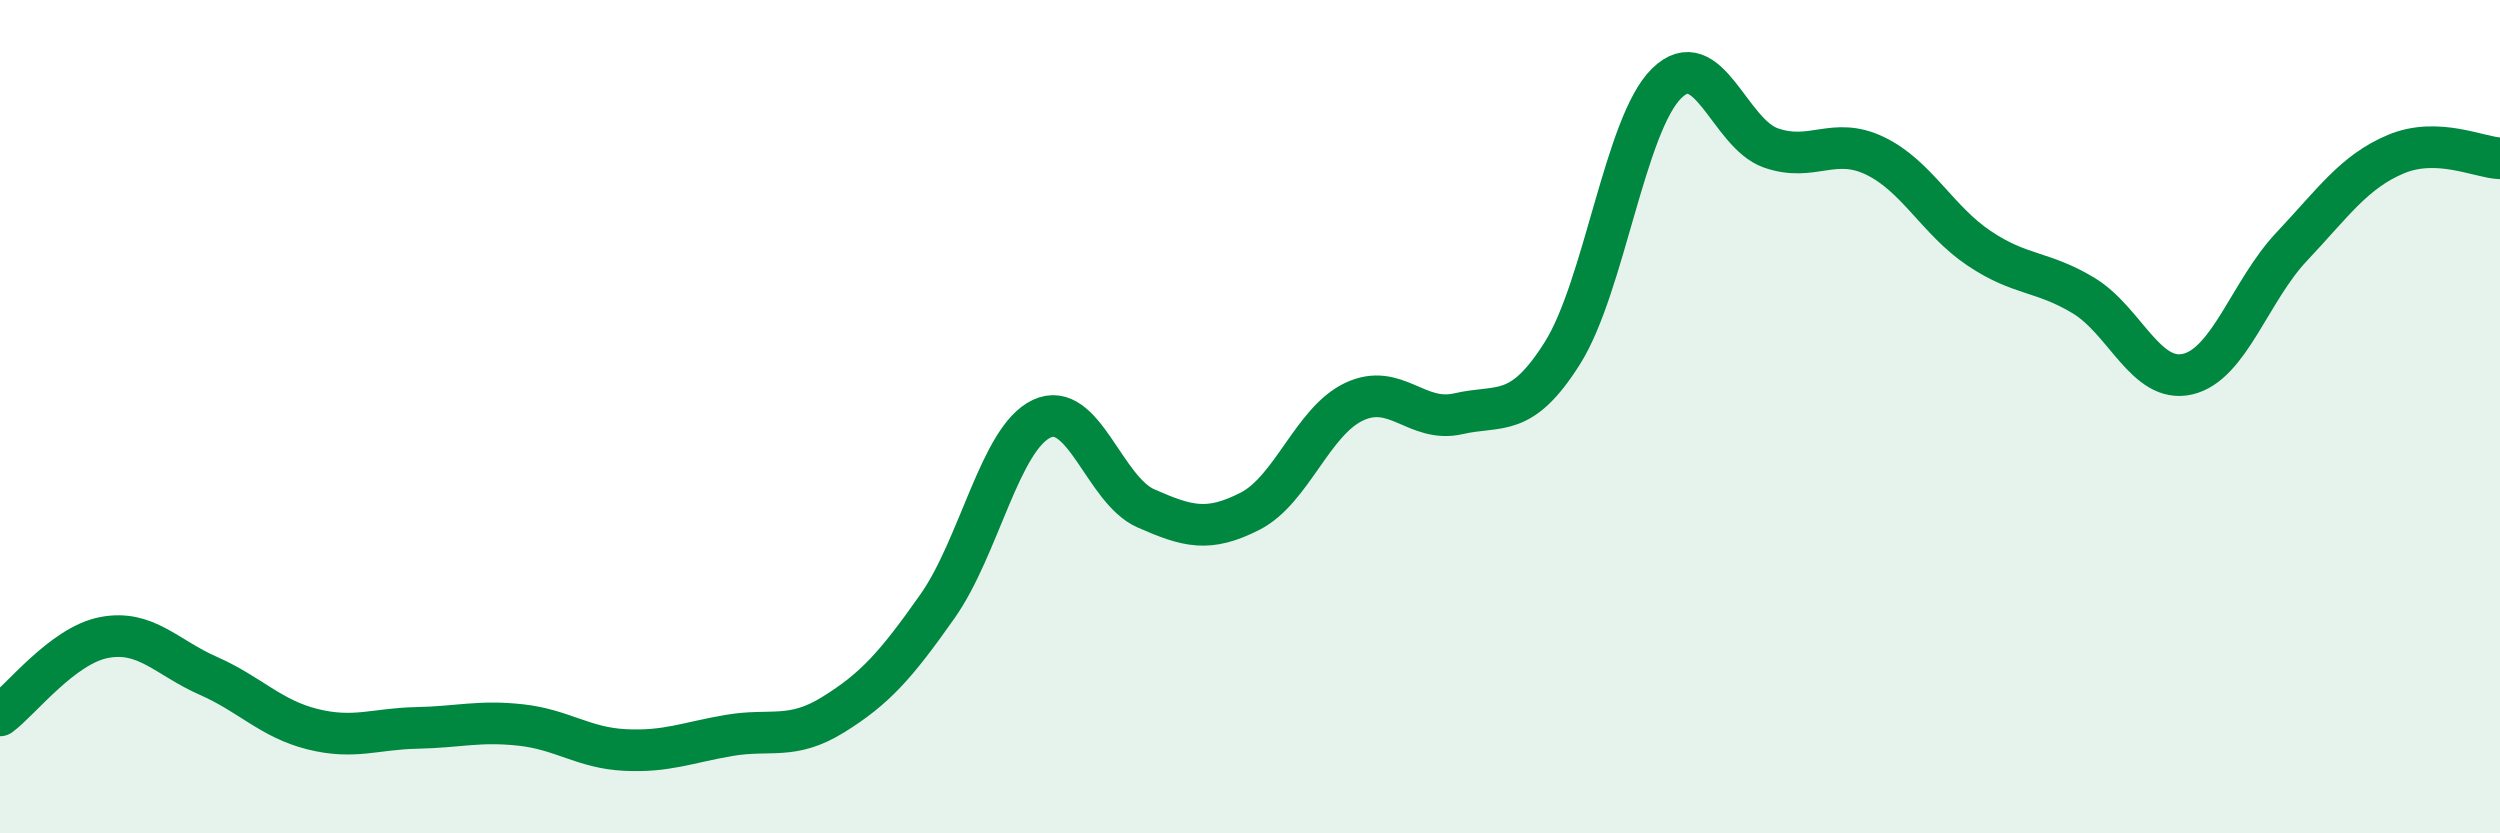 
    <svg width="60" height="20" viewBox="0 0 60 20" xmlns="http://www.w3.org/2000/svg">
      <path
        d="M 0,17.17 C 0.5,16.8 1.5,15.49 2.5,15.3 C 3.5,15.11 4,15.78 5,16.22 C 6,16.66 6.5,17.25 7.5,17.5 C 8.5,17.75 9,17.49 10,17.47 C 11,17.45 11.5,17.29 12.5,17.4 C 13.5,17.51 14,17.95 15,18 C 16,18.05 16.5,17.82 17.5,17.65 C 18.5,17.48 19,17.77 20,17.15 C 21,16.53 21.5,15.97 22.5,14.55 C 23.5,13.13 24,10.52 25,10.05 C 26,9.58 26.5,11.76 27.5,12.2 C 28.5,12.64 29,12.78 30,12.27 C 31,11.76 31.5,10.11 32.5,9.64 C 33.5,9.17 34,10.16 35,9.93 C 36,9.7 36.5,10.06 37.5,8.47 C 38.5,6.88 39,2.98 40,2 C 41,1.02 41.5,3.2 42.5,3.55 C 43.5,3.9 44,3.26 45,3.74 C 46,4.22 46.5,5.29 47.5,5.96 C 48.5,6.63 49,6.49 50,7.09 C 51,7.69 51.5,9.21 52.5,8.98 C 53.5,8.75 54,6.98 55,5.92 C 56,4.86 56.5,4.12 57.5,3.7 C 58.5,3.28 59.5,3.78 60,3.8L60 20L0 20Z"
        fill="#008740"
        opacity="0.1"
        stroke-linecap="round"
        stroke-linejoin="round"
      />
      <path
        d="M 0,17.17 C 0.5,16.8 1.5,15.49 2.5,15.3 C 3.5,15.11 4,15.78 5,16.22 C 6,16.66 6.5,17.25 7.5,17.5 C 8.5,17.75 9,17.49 10,17.47 C 11,17.45 11.5,17.29 12.5,17.4 C 13.5,17.51 14,17.95 15,18 C 16,18.05 16.5,17.82 17.5,17.65 C 18.5,17.48 19,17.77 20,17.15 C 21,16.53 21.5,15.97 22.5,14.55 C 23.5,13.13 24,10.52 25,10.05 C 26,9.58 26.5,11.76 27.5,12.2 C 28.5,12.64 29,12.78 30,12.27 C 31,11.76 31.5,10.11 32.5,9.64 C 33.5,9.17 34,10.16 35,9.93 C 36,9.7 36.5,10.06 37.5,8.47 C 38.5,6.88 39,2.98 40,2 C 41,1.02 41.5,3.2 42.5,3.55 C 43.5,3.9 44,3.26 45,3.74 C 46,4.22 46.5,5.29 47.5,5.96 C 48.5,6.63 49,6.49 50,7.09 C 51,7.69 51.5,9.21 52.5,8.98 C 53.5,8.75 54,6.98 55,5.92 C 56,4.86 56.5,4.12 57.5,3.7 C 58.5,3.28 59.5,3.78 60,3.8"
        stroke="#008740"
        stroke-width="1"
        fill="none"
        stroke-linecap="round"
        stroke-linejoin="round"
      />
    </svg>
  